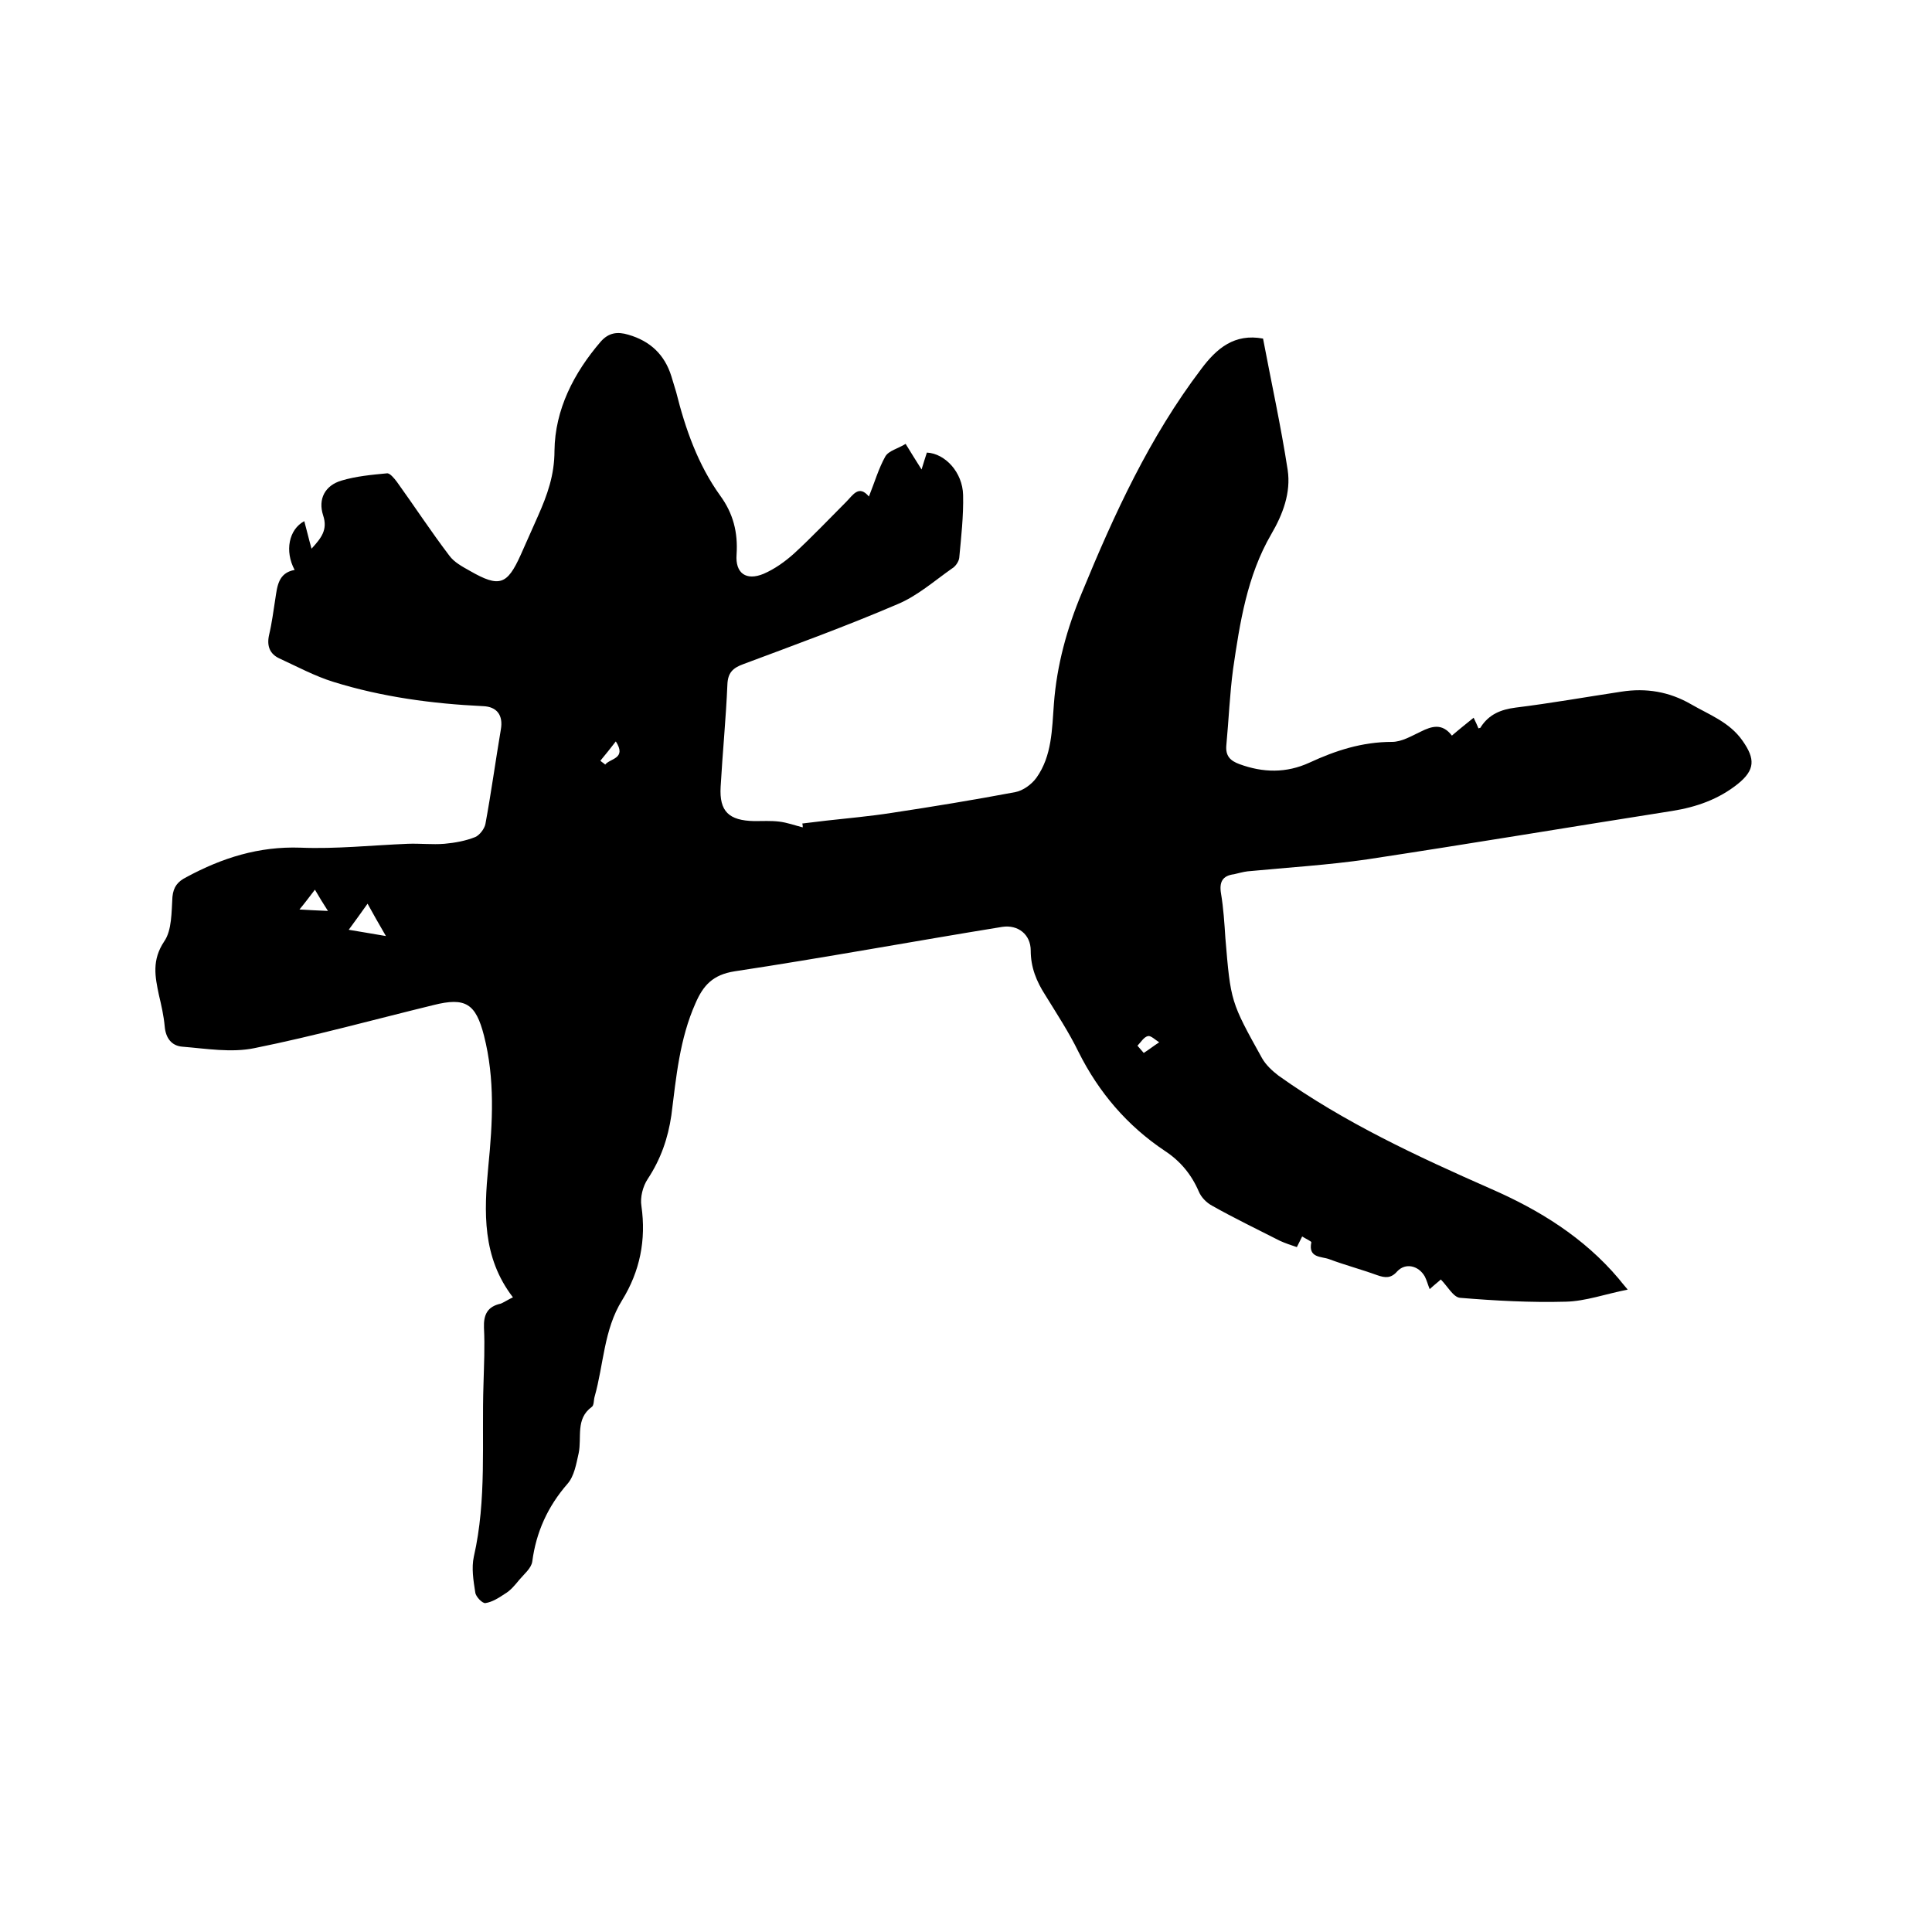 <svg enable-background="new 0 0 400 400" viewBox="0 0 400 400" xmlns="http://www.w3.org/2000/svg"><path d="m106.2 268.6c-6.4-8.3-6-17.7-5.1-27.1.9-9.1 1.4-18.1-.9-27.1-1.7-6.6-3.8-8-10.5-6.3-12.3 3-24.6 6.4-37 8.9-4.8 1-10 .1-15-.3-2.2-.2-3.4-1.8-3.6-4.2-.2-2.2-.7-4.4-1.2-6.5-.8-3.8-1.5-7.2 1.1-11.1 1.6-2.3 1.5-6.1 1.7-9.2.2-2.1 1.1-3.2 2.9-4.1 7.4-4 15-6.4 23.6-6.1 7.4.3 14.8-.5 22.2-.8 2.5-.1 5.1.2 7.6 0 2.2-.2 4.4-.6 6.4-1.4.9-.4 1.9-1.7 2.1-2.7 1.2-6.5 2.1-13.1 3.2-19.6.5-2.9-.8-4.7-3.7-4.8-10.5-.5-20.9-1.9-30.9-5-3.9-1.2-7.6-3.2-11.3-4.9-1.9-.9-2.6-2.5-2.1-4.8.6-2.5.9-5 1.3-7.5.4-2.6.6-5.4 4-6-2.1-3.9-1.2-8.4 2-10.1.5 1.8.9 3.6 1.5 5.7 2-2.2 3.4-3.9 2.4-6.9-1.1-3.4.4-6.2 3.8-7.2 3-.9 6.2-1.2 9.4-1.5.6-.1 1.5 1 2.1 1.8 3.6 5 7 10.2 10.8 15.2 1 1.4 2.7 2.3 4.3 3.2 6.1 3.5 7.7 2.9 10.5-3.3 1.2-2.7 2.4-5.4 3.6-8.1 1.9-4.3 3.4-8.4 3.4-13.5.1-8.5 4-16.1 9.6-22.6 1.6-1.8 3.4-2.1 5.7-1.4 4.5 1.3 7.5 4.1 8.9 8.6.3 1.1.7 2.2 1 3.3 1.9 7.6 4.5 15 9.1 21.4 2.7 3.7 3.7 7.6 3.4 12.2-.3 3.9 2 5.5 5.6 4 2.3-1 4.4-2.5 6.3-4.2 3.7-3.4 7.2-7.1 10.8-10.7 1.4-1.4 2.6-3.6 4.7-1.1 1.2-3 2-5.8 3.4-8.3.7-1.2 2.6-1.6 4.2-2.6 1.1 1.8 2.1 3.4 3.3 5.3.4-1.4.8-2.5 1.1-3.5 3.8.2 7.4 4.1 7.5 8.8.1 4.3-.4 8.7-.8 13-.1.8-.8 1.8-1.5 2.2-3.7 2.6-7.2 5.7-11.3 7.4-10.5 4.5-21.2 8.4-31.9 12.4-2.2.8-3.2 1.8-3.3 4.2-.3 7.1-1 14.1-1.4 21.2-.3 5.1 1.7 7 7 7.1 1.7 0 3.4-.1 5.1.1s3.3.8 4.9 1.2c0-.3 0-.5-.1-.8 1.7-.2 3.4-.4 5-.6 4.5-.5 9-.9 13.5-1.6 8.6-1.3 17.1-2.7 25.6-4.3 1.6-.3 3.4-1.6 4.4-3 3.2-4.5 3.2-10 3.6-15.3.6-8 2.7-15.6 5.8-23 6.7-16.3 14-32.2 24.7-46.3 3.2-4.3 6.9-7.4 12.8-6.3 1.7 9 3.7 18.1 5.1 27.2.7 4.7-1 9.2-3.4 13.3-5 8.6-6.5 18.3-7.9 27.9-.7 5.2-.9 10.5-1.4 15.8-.2 2.2.8 3.2 2.7 3.9 4.9 1.8 9.7 1.9 14.5-.3 5.4-2.5 10.9-4.3 17.1-4.3 2 0 4-1.2 5.9-2.1 2.4-1.2 4.5-1.8 6.5.8 1.5-1.3 2.9-2.4 4.5-3.7.4.8.7 1.5 1 2.2.3-.1.5-.1.5-.3 1.7-2.6 4.1-3.6 7.2-4 7.3-.9 14.6-2.2 21.9-3.3 5.1-.8 9.9 0 14.4 2.6 3.8 2.2 8 3.7 10.7 7.6 2.6 3.7 2.6 6-1 8.9-4 3.2-8.6 4.8-13.6 5.6-21 3.3-41.9 6.8-63 10-8.2 1.2-16.6 1.7-24.9 2.5-.9.1-1.9.4-2.8.6-2.4.3-3.1 1.6-2.7 4 .5 3 .7 6.1.9 9.2 1.1 13.2 1.1 13.2 7.6 24.9.8 1.4 2.1 2.6 3.4 3.6 13.6 9.7 28.7 16.7 43.9 23.4 10.1 4.4 19.3 10.1 26.5 18.6.4.5.8 1 1.9 2.3-4.6.9-8.7 2.4-12.8 2.5-7.3.2-14.6-.2-21.9-.8-1.4-.1-2.6-2.4-4-3.8-.4.4-1.2 1-2.3 2-.4-1-.6-1.8-1-2.6-1.3-2.3-4-2.9-5.7-1.1-1.3 1.5-2.5 1.4-4.2.8-3.3-1.2-6.7-2.1-9.9-3.3-1.6-.6-4.4-.2-3.7-3.5 0-.2-1.1-.7-1.9-1.2-.4.8-.7 1.4-1.1 2.2-1.2-.4-2.4-.8-3.5-1.3-4.7-2.4-9.5-4.7-14.1-7.3-1.1-.6-2.2-1.7-2.7-2.9-1.5-3.5-3.8-6.3-7-8.4-7.8-5.2-13.7-12.1-17.9-20.5-2-4.1-4.5-7.9-6.9-11.8-1.8-2.8-3-5.7-3-9.2 0-3.3-2.6-5.4-5.9-4.9-18.5 3-36.9 6.4-55.4 9.2-4.5.7-6.5 2.9-8.1 6.6-3.3 7.4-4 15.3-5 23.2-.7 4.8-2.2 9.1-4.9 13.2-1 1.5-1.6 3.8-1.3 5.6 1 7-.3 13.5-4 19.5-3.8 6.1-3.8 13.3-5.7 20-.2.7-.1 1.8-.6 2.1-3.4 2.5-2 6.3-2.7 9.6-.5 2.2-.9 4.7-2.3 6.3-4.1 4.7-6.5 10-7.3 16.1-.2 1.4-1.7 2.6-2.7 3.8-.9 1.1-1.8 2.2-3 2.9-1.2.8-2.6 1.7-4 1.9-.6.1-2-1.3-2.1-2.2-.4-2.5-.8-5.1-.3-7.4 2.7-11.8 1.6-23.8 2-35.7.1-3.9.3-7.8.1-11.7-.1-2.7.7-4.4 3.5-5 .9-.4 1.6-.9 2.5-1.3zm-26.3-74.8c-1.5-2.6-2.6-4.5-3.8-6.7-1.4 2-2.6 3.6-3.9 5.4 2.5.4 4.7.8 7.7 1.3zm-14.7-9.6c-1.3 1.7-2.2 2.9-3.2 4.1 1.7.1 3.5.2 5.9.3-1.1-1.7-1.7-2.7-2.7-4.4zm170.3 32.3c.4.5.9 1 1.3 1.5 1.1-.7 2.1-1.5 3.2-2.2-.8-.5-1.7-1.4-2.3-1.3-.9.2-1.5 1.3-2.2 2zm-111.2-59c.3.3.7.5 1 .8 1-1.3 4.5-1.2 2.2-4.8-1.1 1.4-2.1 2.7-3.2 4z"/></svg>